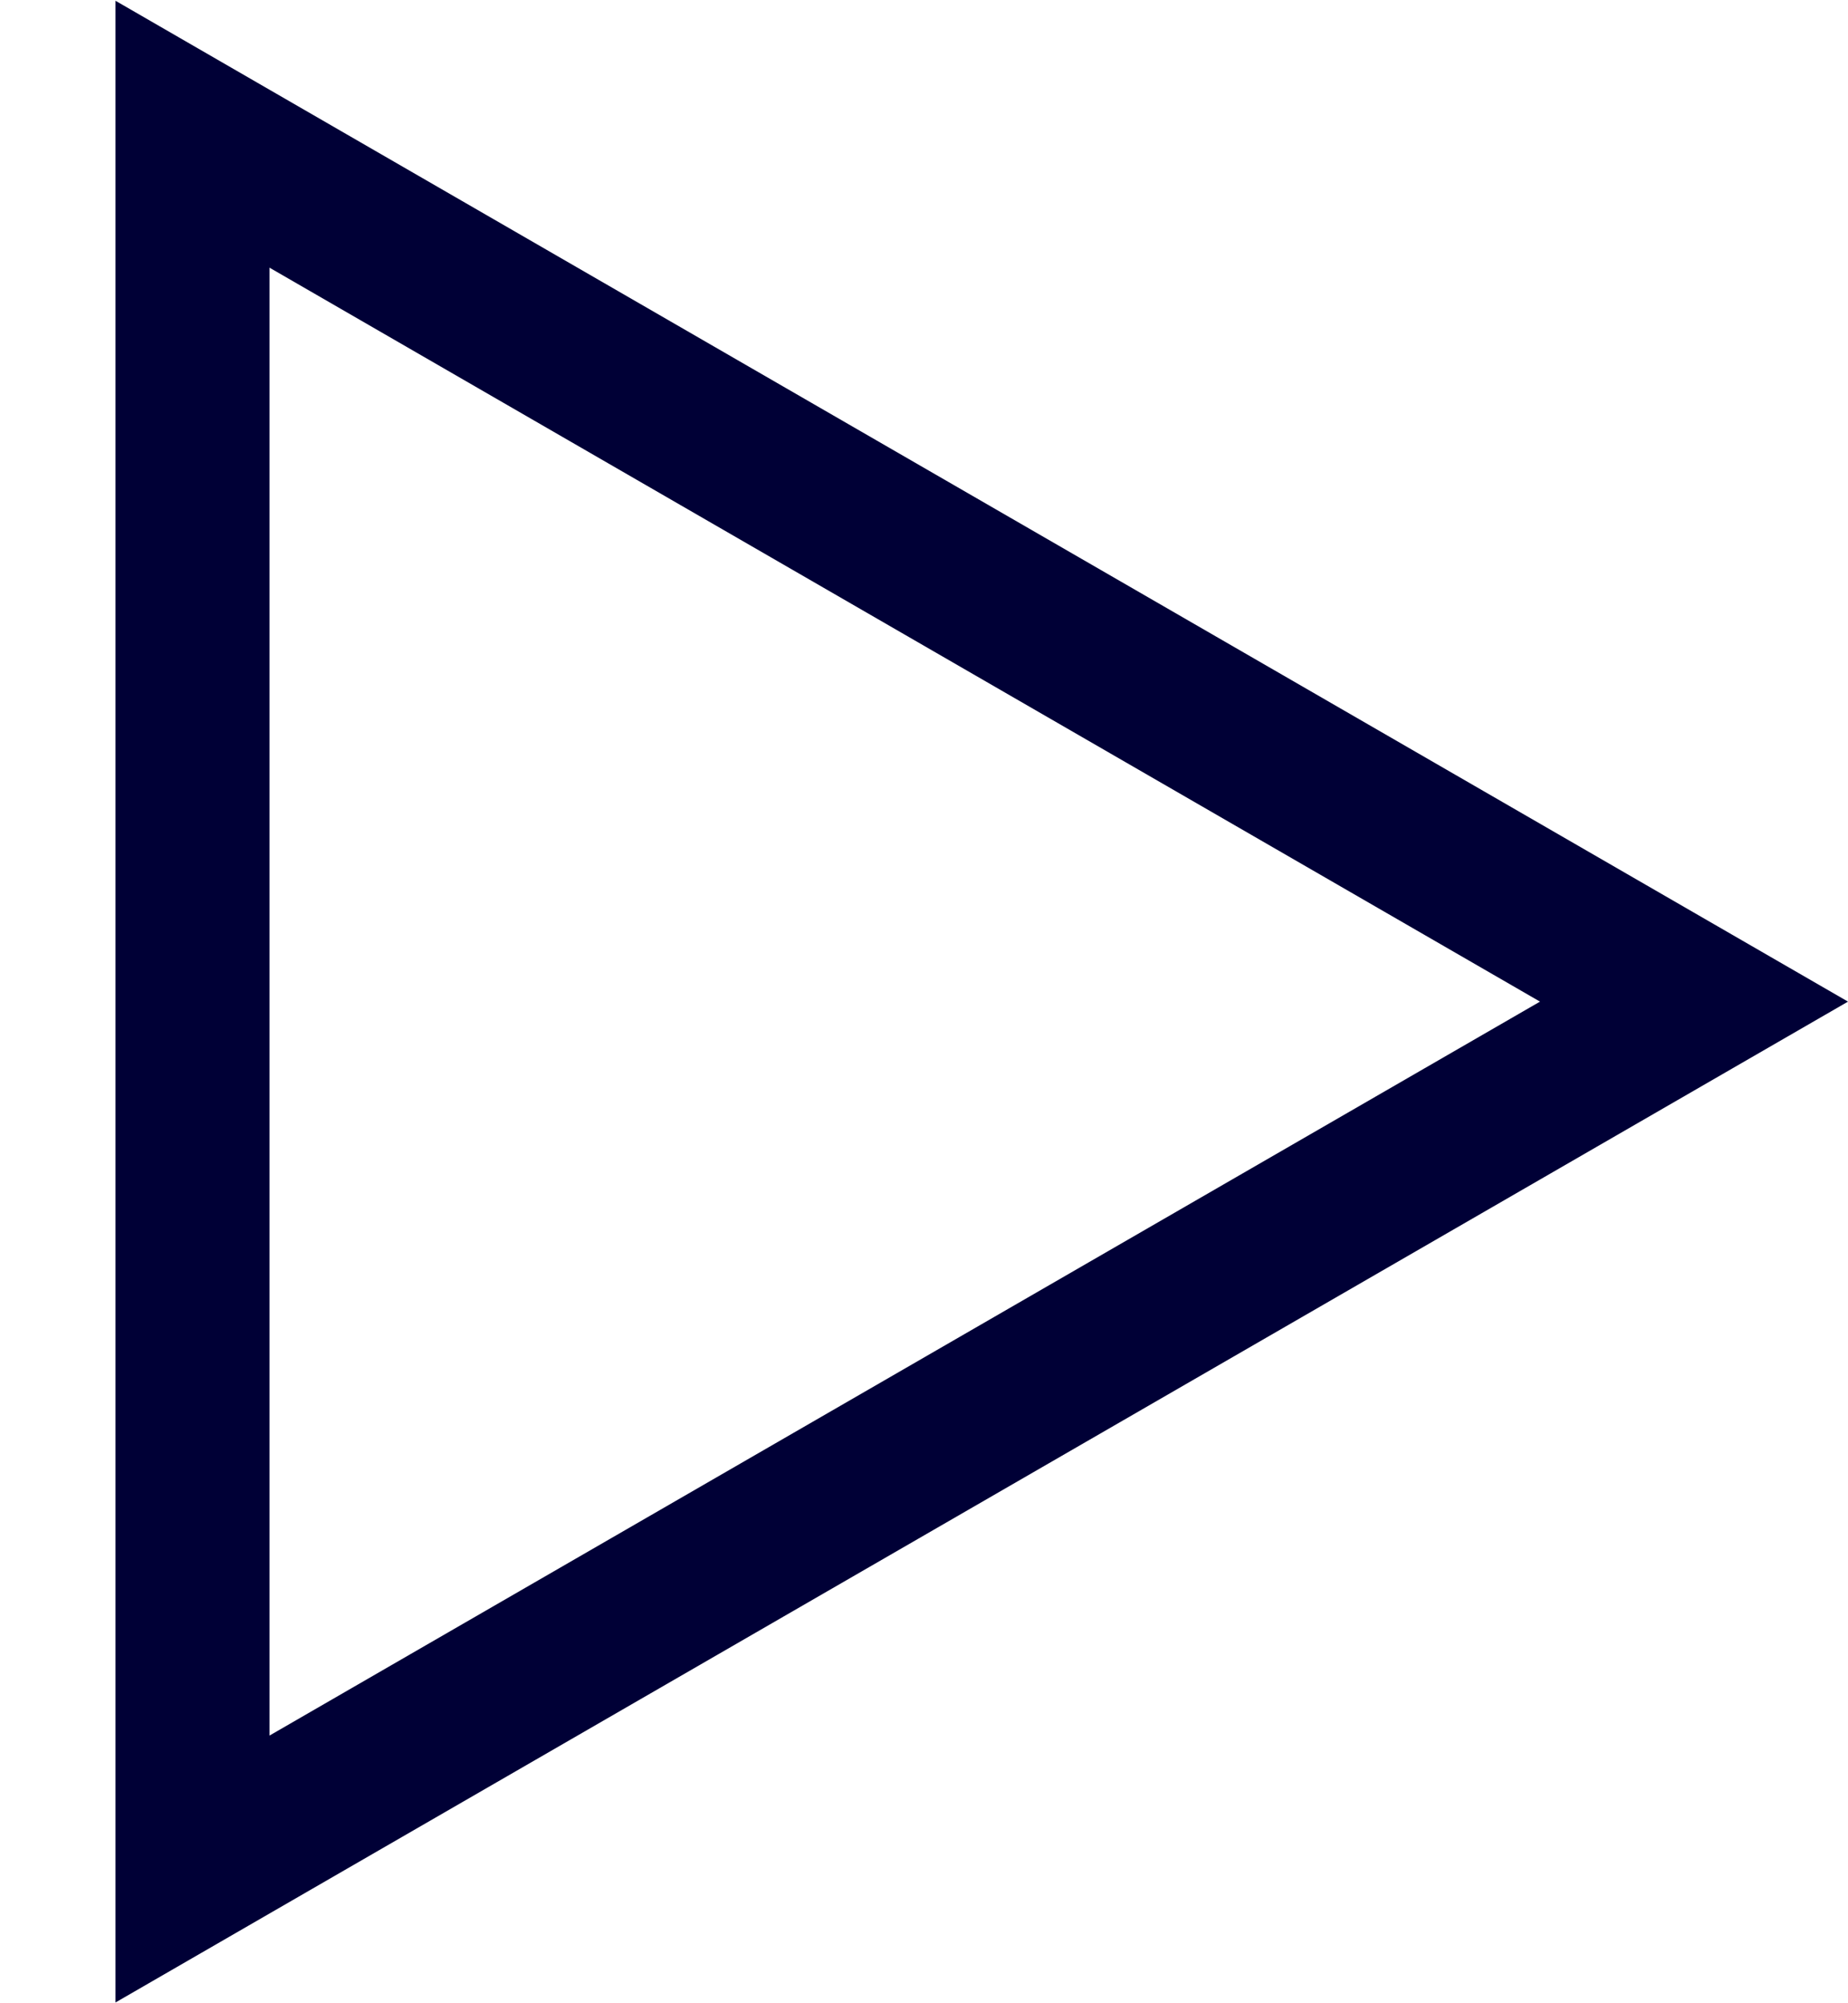 <?xml version="1.0" encoding="UTF-8"?>
<svg xmlns="http://www.w3.org/2000/svg" width="12" height="13" viewBox="0 0 12 13" fill="none">
  <path d="M1.25 0.871L11 6.5L1.25 12.129L1.25 0.871Z" stroke="#000036"></path>
</svg>
